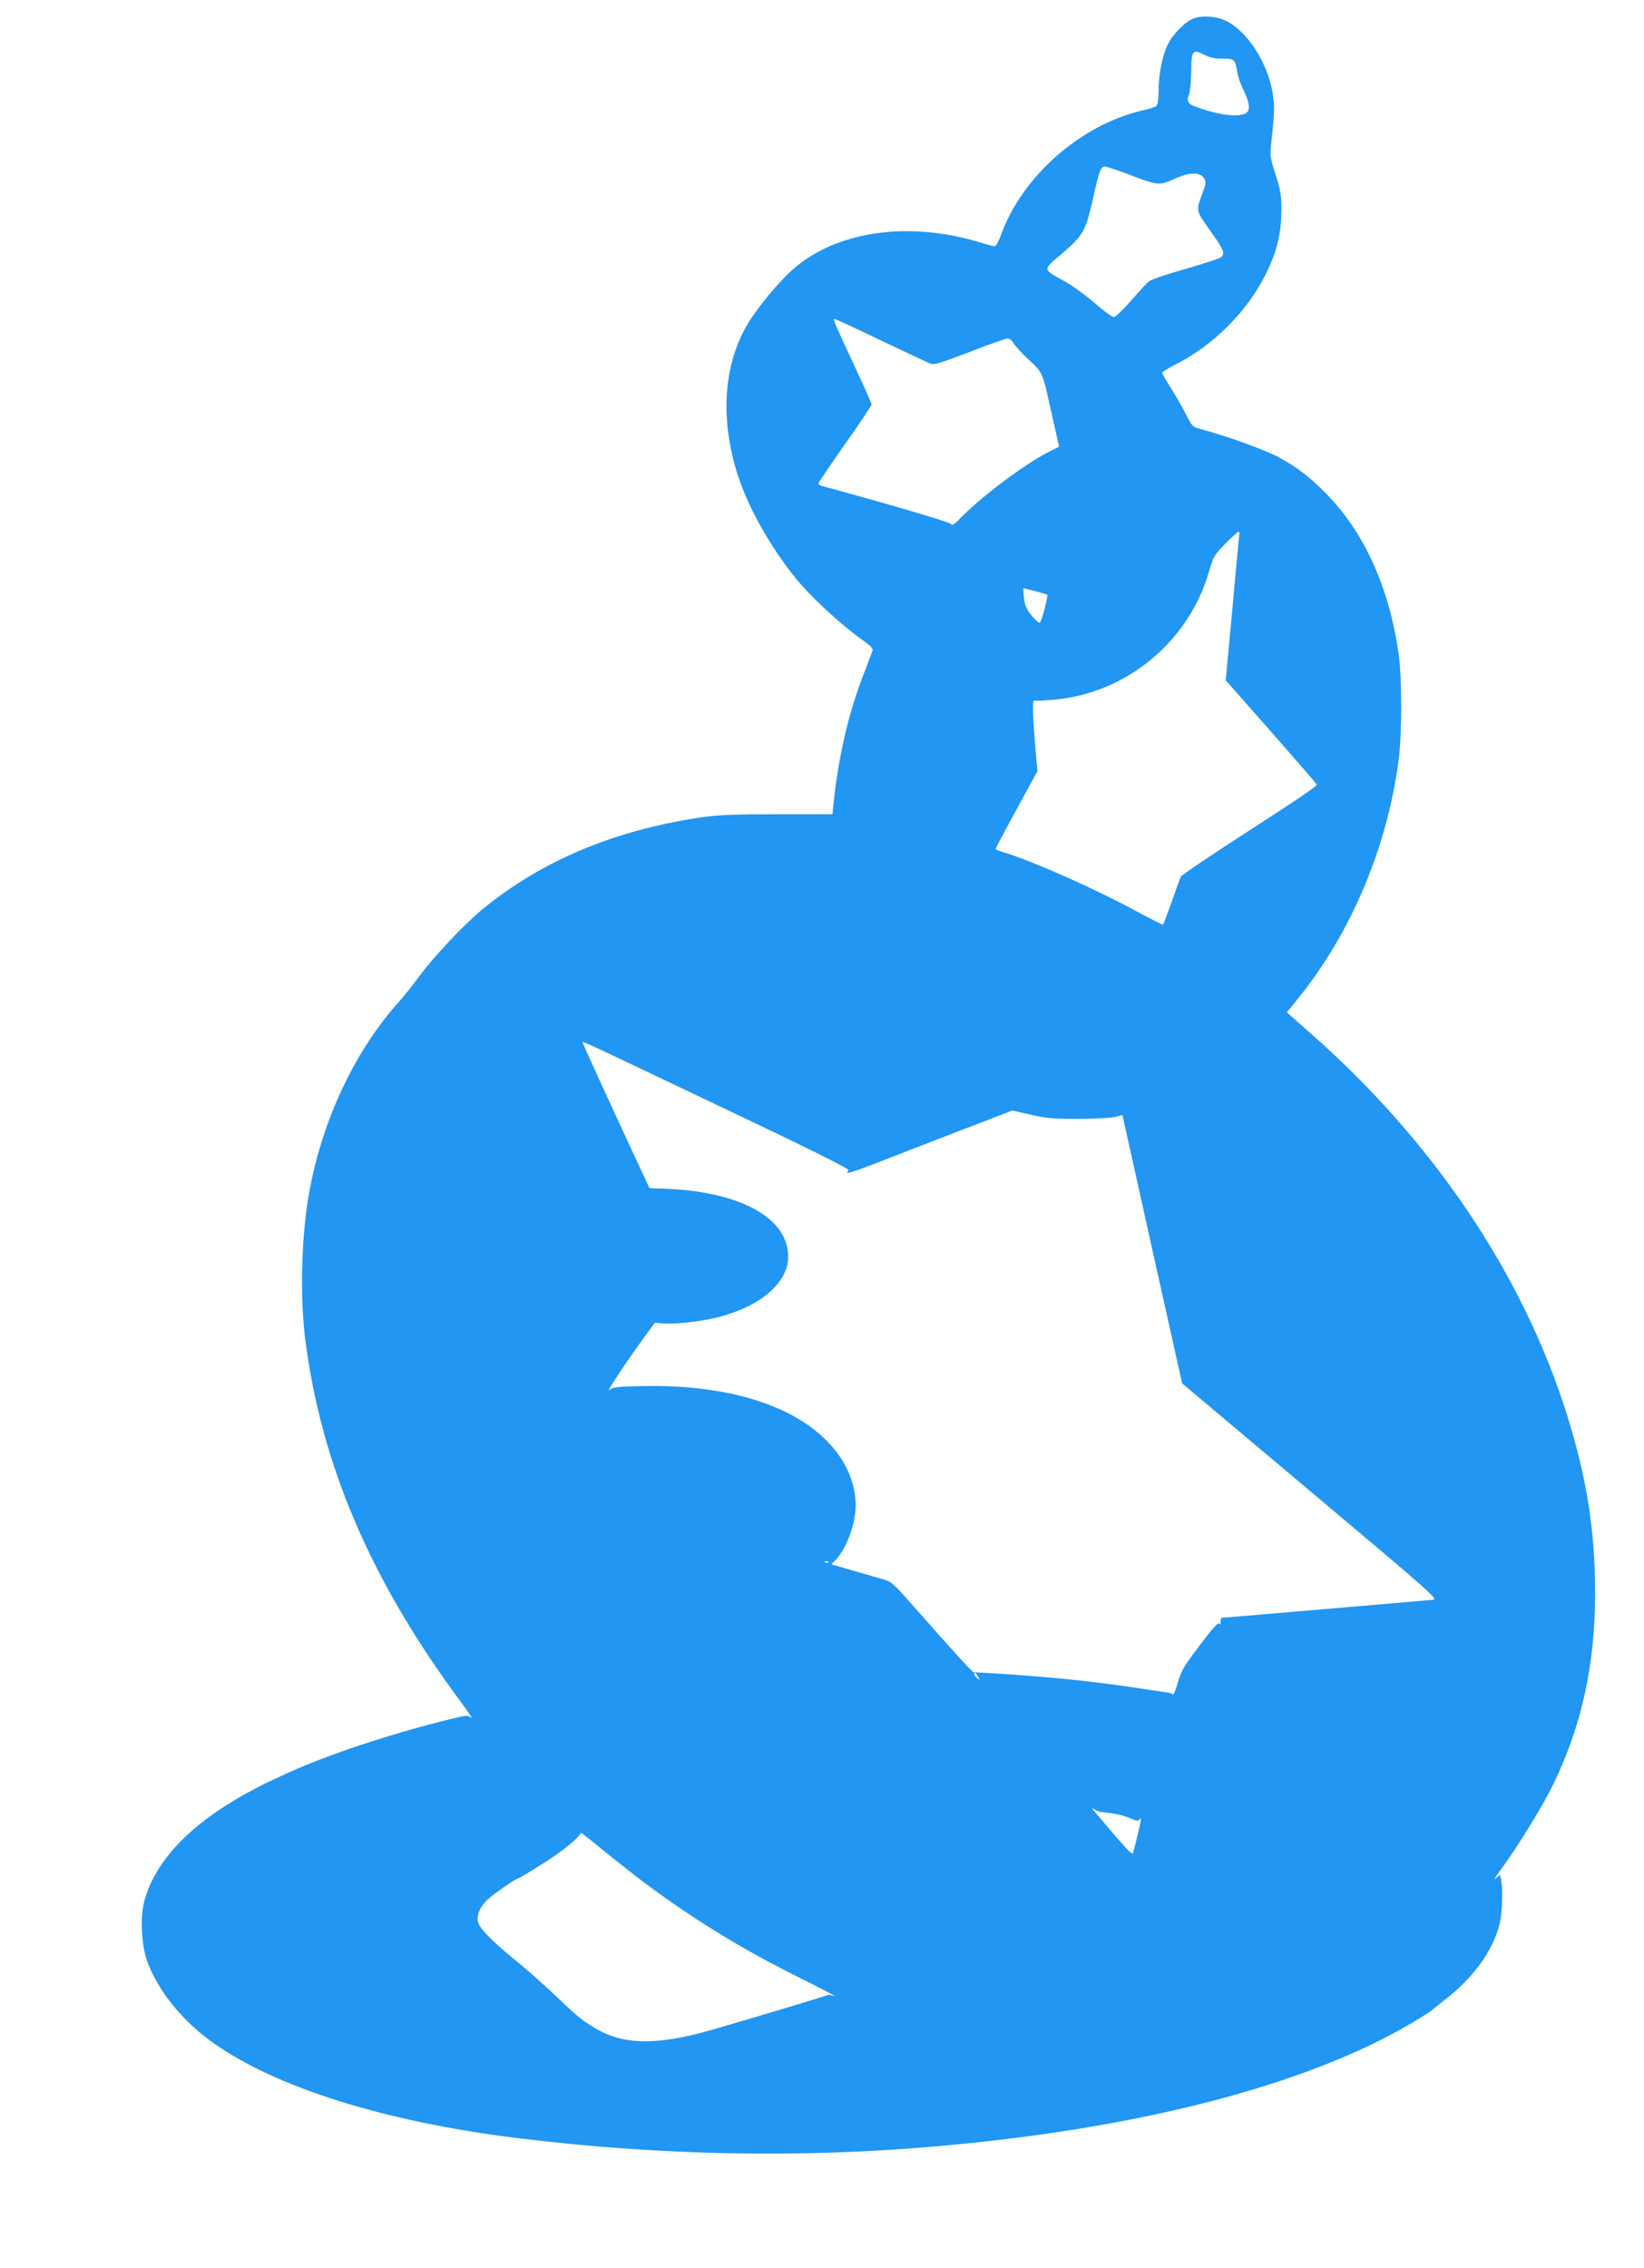 <?xml version="1.0" standalone="no"?>
<!DOCTYPE svg PUBLIC "-//W3C//DTD SVG 20010904//EN"
 "http://www.w3.org/TR/2001/REC-SVG-20010904/DTD/svg10.dtd">
<svg version="1.0" xmlns="http://www.w3.org/2000/svg"
 width="928pt" height="1280pt" viewBox="0 0 928 1280"
 preserveAspectRatio="xMidYMid meet">
<g transform="translate(0,1280) scale(0.1,-0.1)"
fill="#2196f3" stroke="none">
<path d="M6740 12697 c-45 -15 -120 -89 -148 -148 -31 -63 -52 -169 -52 -260
0 -49 -5 -80 -13 -87 -7 -6 -43 -18 -81 -26 -347 -81 -678 -373 -796 -703 -13
-35 -28 -63 -35 -63 -7 0 -41 9 -76 20 -393 121 -788 72 -1040 -130 -79 -63
-213 -220 -275 -322 -141 -234 -162 -543 -58 -863 65 -200 208 -446 363 -622
85 -96 247 -241 344 -308 37 -26 56 -45 53 -55 -3 -8 -28 -75 -56 -148 -82
-213 -138 -459 -165 -717 l-6 -60 -312 0 c-247 0 -337 -4 -432 -18 -489 -73
-896 -244 -1229 -516 -102 -84 -269 -260 -356 -376 -41 -55 -92 -120 -115
-145 -250 -277 -434 -665 -509 -1076 -45 -242 -54 -596 -22 -839 91 -705 370
-1355 874 -2035 47 -63 75 -107 64 -96 -21 18 -23 18 -114 -4 -325 -79 -696
-201 -923 -305 -132 -60 -147 -68 -230 -113 -321 -176 -519 -384 -580 -609
-25 -91 -17 -253 18 -347 53 -141 164 -289 302 -402 339 -279 1005 -497 1810
-593 789 -95 1565 -110 2320 -45 1153 98 2108 345 2703 697 57 34 111 68 120
77 9 8 37 31 62 50 168 129 279 283 316 437 14 61 18 189 8 242 l-7 32 -25
-23 c-14 -13 1 12 32 54 94 128 234 356 293 477 161 331 237 677 237 1081 0
354 -48 653 -160 1010 -251 796 -761 1550 -1460 2161 l-120 106 64 79 c301
372 506 862 568 1354 18 150 18 455 -1 590 -54 376 -194 686 -409 904 -93 95
-166 151 -269 206 -82 44 -297 121 -445 160 -39 10 -45 16 -78 83 -20 40 -59
106 -85 148 -27 42 -49 80 -49 85 0 5 39 29 86 53 213 109 404 305 506 518 58
123 80 218 81 343 0 92 -4 117 -33 205 -29 90 -32 106 -25 170 18 168 20 203
13 261 -20 173 -128 356 -253 429 -52 31 -140 41 -195 22z m62 -208 c30 -15
59 -21 100 -20 65 1 71 -4 82 -77 4 -24 20 -70 36 -102 35 -70 39 -115 11
-130 -44 -23 -154 -9 -278 36 -48 17 -57 33 -41 72 6 15 11 70 12 122 1 129 7
135 78 99z m-432 -673 c164 -63 176 -64 256 -27 84 39 146 42 169 7 15 -22 14
-28 -6 -82 -39 -109 -42 -97 51 -228 72 -102 78 -120 48 -140 -13 -8 -103 -37
-201 -65 -98 -28 -188 -58 -200 -68 -12 -9 -58 -58 -102 -109 -44 -51 -88 -93
-97 -93 -10 -1 -59 35 -110 80 -51 44 -126 98 -166 120 -131 73 -129 62 -16
159 119 102 133 127 174 310 35 158 43 180 67 180 10 0 70 -20 133 -44z
m-1398 -937 c139 -66 265 -125 279 -131 23 -8 58 3 223 66 107 42 204 76 214
76 10 0 25 -12 33 -26 8 -15 46 -57 85 -93 80 -74 79 -73 124 -276 17 -77 35
-157 40 -178 l8 -38 -56 -28 c-142 -72 -391 -260 -511 -385 -28 -29 -36 -33
-45 -22 -8 11 -384 121 -728 214 -10 2 -18 8 -18 14 0 5 68 105 150 222 83
117 150 218 150 223 0 5 -36 88 -81 184 -129 277 -138 299 -129 299 5 0 123
-54 262 -121z m2022 -1111 c-2 -18 -20 -207 -39 -420 l-36 -387 254 -288 c139
-158 256 -293 260 -300 5 -7 -128 -97 -377 -257 -211 -136 -387 -254 -391
-264 -4 -9 -27 -73 -51 -141 -25 -69 -46 -127 -49 -129 -2 -2 -63 29 -136 68
-233 128 -604 293 -766 341 -24 7 -43 15 -43 18 0 3 53 104 118 223 l118 216
-13 149 c-14 173 -16 256 -5 250 4 -3 52 -1 108 4 410 35 764 326 879 725 24
84 30 93 93 157 36 37 70 67 74 67 4 0 5 -15 2 -32z m-1151 -304 c34 -9 65
-18 68 -20 7 -4 -29 -145 -41 -157 -4 -5 -25 13 -46 38 -30 37 -39 58 -44 101
-3 30 -4 54 -2 54 2 0 32 -7 65 -16z m-1785 -2905 c508 -241 739 -356 732
-363 -26 -26 2 -19 158 41 92 36 237 92 322 125 85 33 220 85 300 115 l144 56
106 -24 c89 -20 130 -24 270 -23 91 0 183 5 206 11 l40 10 168 -757 169 -757
724 -609 c685 -576 723 -609 691 -612 -83 -8 -1188 -102 -1193 -102 -3 0 -5
-10 -5 -22 0 -16 -3 -19 -8 -10 -6 8 -41 -31 -109 -122 -88 -116 -105 -143
-124 -210 -12 -42 -25 -73 -28 -69 -3 4 -13 9 -21 10 -8 1 -89 13 -180 27
-178 27 -374 50 -565 65 -156 13 -348 25 -357 23 -7 -2 -101 101 -349 382
-113 128 -115 130 -179 148 -36 10 -113 32 -171 49 l-106 31 27 28 c60 65 110
202 110 305 0 167 -96 331 -265 450 -214 152 -544 231 -931 223 -155 -3 -174
-5 -195 -23 -23 -20 108 178 206 310 l51 70 59 -4 c74 -4 226 15 316 40 237
66 384 200 378 347 -8 215 -281 360 -704 374 l-79 3 -188 405 c-103 223 -187
409 -188 414 0 11 -66 42 768 -355z m619 -2575 c-3 -3 -12 -4 -19 -1 -8 3 -5
6 6 6 11 1 17 -2 13 -5z m844 -646 c11 -21 11 -22 -4 -9 -10 7 -17 17 -17 22
0 15 9 10 21 -13z m697 -764 c76 -8 121 -17 161 -35 35 -15 46 -17 53 -7 6 10
8 10 8 0 0 -13 -35 -161 -45 -190 -4 -12 -37 23 -194 208 -31 36 -46 56 -33
46 12 -11 35 -21 50 -22z m-2572 -405 c275 -205 555 -376 889 -541 110 -55
189 -96 175 -92 -32 8 -32 8 -50 1 -21 -8 -498 -151 -645 -193 -314 -90 -506
-85 -668 18 -70 43 -94 64 -218 182 -58 55 -150 137 -204 181 -129 104 -209
182 -224 220 -15 39 5 91 51 135 30 29 161 120 173 120 3 0 22 11 43 23 20 13
69 43 107 67 101 63 207 151 201 166 -3 8 50 -32 117 -88 67 -55 181 -145 253
-199z"/>
</g>
</svg>
